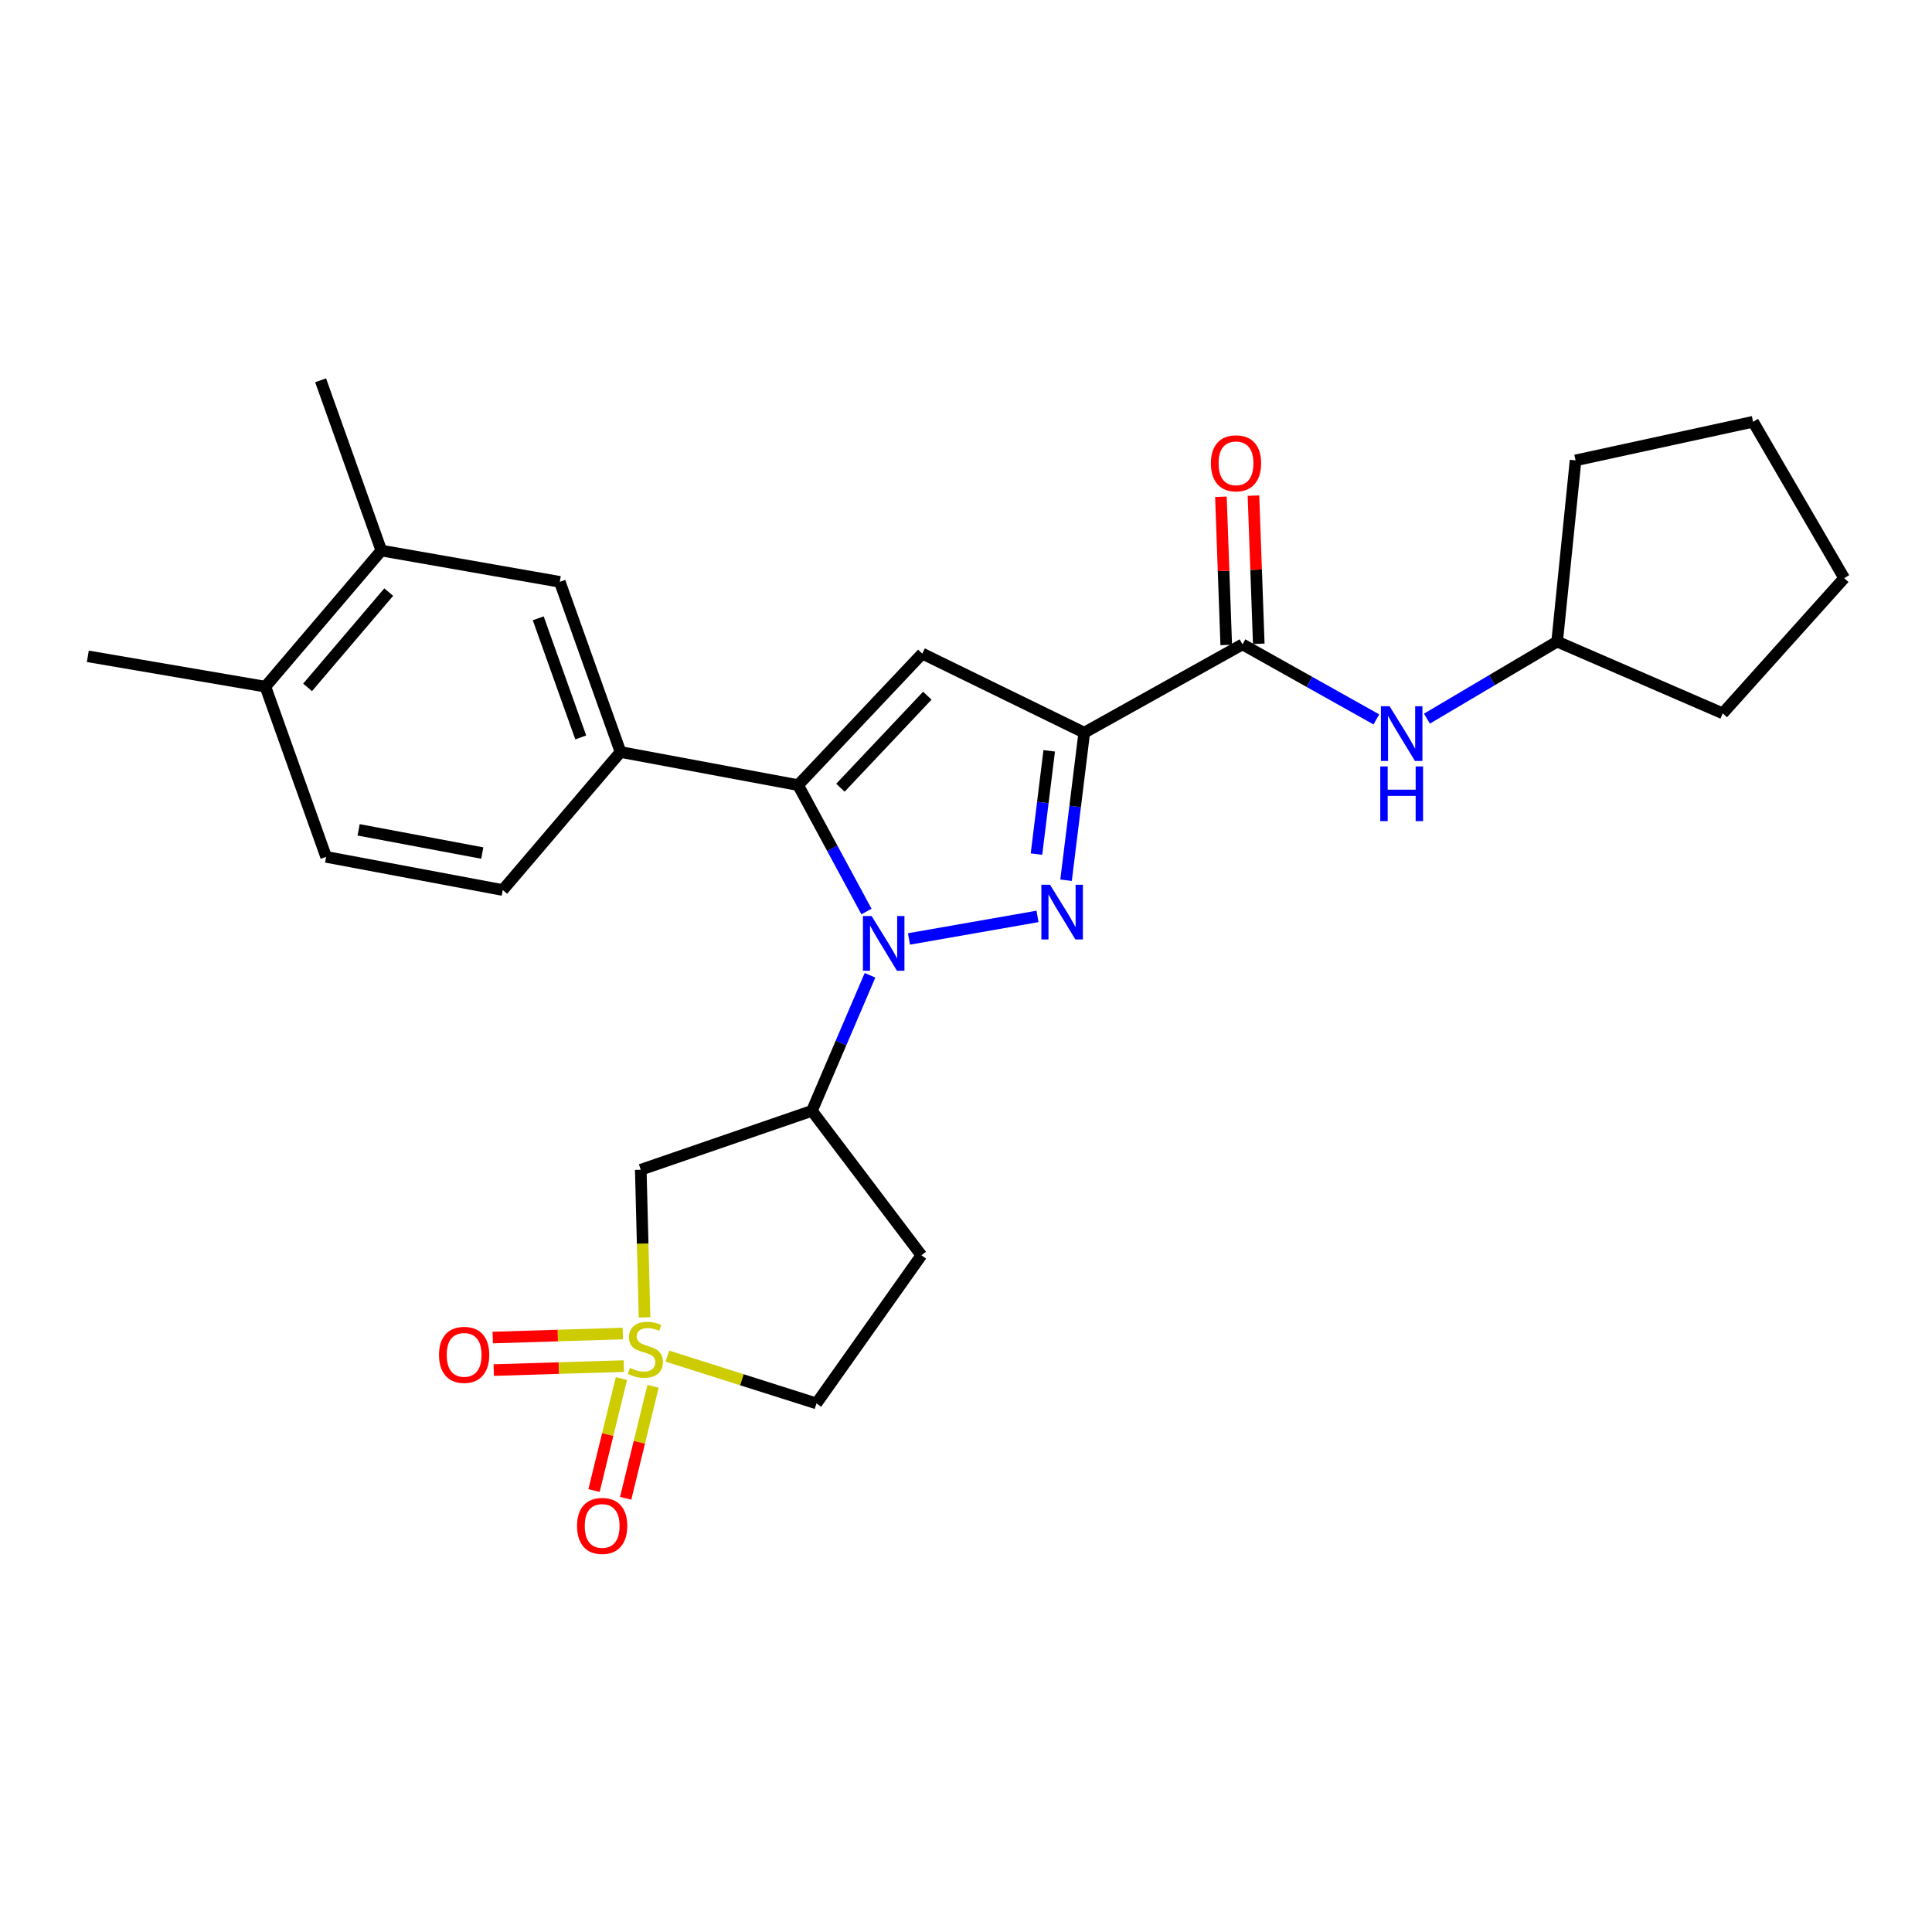 <?xml version='1.0' encoding='iso-8859-1'?>
<svg version='1.1' baseProfile='full'
              xmlns='http://www.w3.org/2000/svg'
                      xmlns:rdkit='http://www.rdkit.org/xml'
                      xmlns:xlink='http://www.w3.org/1999/xlink'
                  xml:space='preserve'
width='1000px' height='1000px' viewBox='0 0 1000 1000'>
<!-- END OF HEADER -->
<rect style='opacity:1.0;fill:#FFFFFF;stroke:none' width='1000' height='1000' x='0' y='0'> </rect>
<path class='bond-0' d='M 470.482,485.998 L 537.004,474.337' style='fill:none;fill-rule:evenodd;stroke:#0000FF;stroke-width:6px;stroke-linecap:butt;stroke-linejoin:miter;stroke-opacity:1' />
<path class='bond-2' d='M 448.482,471.803 L 430.791,439.088' style='fill:none;fill-rule:evenodd;stroke:#0000FF;stroke-width:6px;stroke-linecap:butt;stroke-linejoin:miter;stroke-opacity:1' />
<path class='bond-2' d='M 430.791,439.088 L 413.1,406.372' style='fill:none;fill-rule:evenodd;stroke:#000000;stroke-width:6px;stroke-linecap:butt;stroke-linejoin:miter;stroke-opacity:1' />
<path class='bond-5' d='M 450.319,504.808 L 435.286,539.887' style='fill:none;fill-rule:evenodd;stroke:#0000FF;stroke-width:6px;stroke-linecap:butt;stroke-linejoin:miter;stroke-opacity:1' />
<path class='bond-5' d='M 435.286,539.887 L 420.254,574.966' style='fill:none;fill-rule:evenodd;stroke:#000000;stroke-width:6px;stroke-linecap:butt;stroke-linejoin:miter;stroke-opacity:1' />
<path class='bond-1' d='M 551.791,455.603 L 556.499,417.42' style='fill:none;fill-rule:evenodd;stroke:#0000FF;stroke-width:6px;stroke-linecap:butt;stroke-linejoin:miter;stroke-opacity:1' />
<path class='bond-1' d='M 556.499,417.42 L 561.207,379.238' style='fill:none;fill-rule:evenodd;stroke:#000000;stroke-width:6px;stroke-linecap:butt;stroke-linejoin:miter;stroke-opacity:1' />
<path class='bond-1' d='M 536.476,442.085 L 539.772,415.358' style='fill:none;fill-rule:evenodd;stroke:#0000FF;stroke-width:6px;stroke-linecap:butt;stroke-linejoin:miter;stroke-opacity:1' />
<path class='bond-1' d='M 539.772,415.358 L 543.068,388.63' style='fill:none;fill-rule:evenodd;stroke:#000000;stroke-width:6px;stroke-linecap:butt;stroke-linejoin:miter;stroke-opacity:1' />
<path class='bond-6' d='M 561.207,379.238 L 643.116,333.527' style='fill:none;fill-rule:evenodd;stroke:#000000;stroke-width:6px;stroke-linecap:butt;stroke-linejoin:miter;stroke-opacity:1' />
<path class='bond-27' d='M 561.207,379.238 L 477.369,338.302' style='fill:none;fill-rule:evenodd;stroke:#000000;stroke-width:6px;stroke-linecap:butt;stroke-linejoin:miter;stroke-opacity:1' />
<path class='bond-4' d='M 413.1,406.372 L 477.369,338.302' style='fill:none;fill-rule:evenodd;stroke:#000000;stroke-width:6px;stroke-linecap:butt;stroke-linejoin:miter;stroke-opacity:1' />
<path class='bond-4' d='M 434.995,407.732 L 479.983,360.083' style='fill:none;fill-rule:evenodd;stroke:#000000;stroke-width:6px;stroke-linecap:butt;stroke-linejoin:miter;stroke-opacity:1' />
<path class='bond-8' d='M 413.1,406.372 L 321.182,389.238' style='fill:none;fill-rule:evenodd;stroke:#000000;stroke-width:6px;stroke-linecap:butt;stroke-linejoin:miter;stroke-opacity:1' />
<path class='bond-3' d='M 333.624,681.875 L 332.642,643.668' style='fill:none;fill-rule:evenodd;stroke:#CCCC00;stroke-width:6px;stroke-linecap:butt;stroke-linejoin:miter;stroke-opacity:1' />
<path class='bond-3' d='M 332.642,643.668 L 331.659,605.462' style='fill:none;fill-rule:evenodd;stroke:#000000;stroke-width:6px;stroke-linecap:butt;stroke-linejoin:miter;stroke-opacity:1' />
<path class='bond-11' d='M 322.362,690.244 L 288.701,691.275' style='fill:none;fill-rule:evenodd;stroke:#CCCC00;stroke-width:6px;stroke-linecap:butt;stroke-linejoin:miter;stroke-opacity:1' />
<path class='bond-11' d='M 288.701,691.275 L 255.039,692.307' style='fill:none;fill-rule:evenodd;stroke:#FF0000;stroke-width:6px;stroke-linecap:butt;stroke-linejoin:miter;stroke-opacity:1' />
<path class='bond-11' d='M 322.879,707.09 L 289.217,708.121' style='fill:none;fill-rule:evenodd;stroke:#CCCC00;stroke-width:6px;stroke-linecap:butt;stroke-linejoin:miter;stroke-opacity:1' />
<path class='bond-11' d='M 289.217,708.121 L 255.556,709.153' style='fill:none;fill-rule:evenodd;stroke:#FF0000;stroke-width:6px;stroke-linecap:butt;stroke-linejoin:miter;stroke-opacity:1' />
<path class='bond-12' d='M 321.645,713.547 L 314.554,742.527' style='fill:none;fill-rule:evenodd;stroke:#CCCC00;stroke-width:6px;stroke-linecap:butt;stroke-linejoin:miter;stroke-opacity:1' />
<path class='bond-12' d='M 314.554,742.527 L 307.464,771.507' style='fill:none;fill-rule:evenodd;stroke:#FF0000;stroke-width:6px;stroke-linecap:butt;stroke-linejoin:miter;stroke-opacity:1' />
<path class='bond-12' d='M 338.016,717.552 L 330.925,746.532' style='fill:none;fill-rule:evenodd;stroke:#CCCC00;stroke-width:6px;stroke-linecap:butt;stroke-linejoin:miter;stroke-opacity:1' />
<path class='bond-12' d='M 330.925,746.532 L 323.834,775.512' style='fill:none;fill-rule:evenodd;stroke:#FF0000;stroke-width:6px;stroke-linecap:butt;stroke-linejoin:miter;stroke-opacity:1' />
<path class='bond-28' d='M 345.449,701.934 L 384.022,714.17' style='fill:none;fill-rule:evenodd;stroke:#CCCC00;stroke-width:6px;stroke-linecap:butt;stroke-linejoin:miter;stroke-opacity:1' />
<path class='bond-28' d='M 384.022,714.17 L 422.595,726.406' style='fill:none;fill-rule:evenodd;stroke:#000000;stroke-width:6px;stroke-linecap:butt;stroke-linejoin:miter;stroke-opacity:1' />
<path class='bond-7' d='M 420.254,574.966 L 331.659,605.462' style='fill:none;fill-rule:evenodd;stroke:#000000;stroke-width:6px;stroke-linecap:butt;stroke-linejoin:miter;stroke-opacity:1' />
<path class='bond-13' d='M 420.254,574.966 L 476.901,649.731' style='fill:none;fill-rule:evenodd;stroke:#000000;stroke-width:6px;stroke-linecap:butt;stroke-linejoin:miter;stroke-opacity:1' />
<path class='bond-9' d='M 643.116,333.527 L 677.759,352.945' style='fill:none;fill-rule:evenodd;stroke:#000000;stroke-width:6px;stroke-linecap:butt;stroke-linejoin:miter;stroke-opacity:1' />
<path class='bond-9' d='M 677.759,352.945 L 712.402,372.363' style='fill:none;fill-rule:evenodd;stroke:#0000FF;stroke-width:6px;stroke-linecap:butt;stroke-linejoin:miter;stroke-opacity:1' />
<path class='bond-16' d='M 651.538,333.225 L 650.164,294.878' style='fill:none;fill-rule:evenodd;stroke:#000000;stroke-width:6px;stroke-linecap:butt;stroke-linejoin:miter;stroke-opacity:1' />
<path class='bond-16' d='M 650.164,294.878 L 648.789,256.531' style='fill:none;fill-rule:evenodd;stroke:#FF0000;stroke-width:6px;stroke-linecap:butt;stroke-linejoin:miter;stroke-opacity:1' />
<path class='bond-16' d='M 634.695,333.829 L 633.321,295.482' style='fill:none;fill-rule:evenodd;stroke:#000000;stroke-width:6px;stroke-linecap:butt;stroke-linejoin:miter;stroke-opacity:1' />
<path class='bond-16' d='M 633.321,295.482 L 631.947,257.135' style='fill:none;fill-rule:evenodd;stroke:#FF0000;stroke-width:6px;stroke-linecap:butt;stroke-linejoin:miter;stroke-opacity:1' />
<path class='bond-10' d='M 321.182,389.238 L 289.74,301.158' style='fill:none;fill-rule:evenodd;stroke:#000000;stroke-width:6px;stroke-linecap:butt;stroke-linejoin:miter;stroke-opacity:1' />
<path class='bond-10' d='M 300.593,381.692 L 278.584,320.036' style='fill:none;fill-rule:evenodd;stroke:#000000;stroke-width:6px;stroke-linecap:butt;stroke-linejoin:miter;stroke-opacity:1' />
<path class='bond-17' d='M 321.182,389.238 L 260.227,460.679' style='fill:none;fill-rule:evenodd;stroke:#000000;stroke-width:6px;stroke-linecap:butt;stroke-linejoin:miter;stroke-opacity:1' />
<path class='bond-20' d='M 738.581,371.967 L 772.275,352.026' style='fill:none;fill-rule:evenodd;stroke:#0000FF;stroke-width:6px;stroke-linecap:butt;stroke-linejoin:miter;stroke-opacity:1' />
<path class='bond-20' d='M 772.275,352.026 L 805.97,332.085' style='fill:none;fill-rule:evenodd;stroke:#000000;stroke-width:6px;stroke-linecap:butt;stroke-linejoin:miter;stroke-opacity:1' />
<path class='bond-14' d='M 289.74,301.158 L 197.382,284.969' style='fill:none;fill-rule:evenodd;stroke:#000000;stroke-width:6px;stroke-linecap:butt;stroke-linejoin:miter;stroke-opacity:1' />
<path class='bond-15' d='M 476.901,649.731 L 422.595,726.406' style='fill:none;fill-rule:evenodd;stroke:#000000;stroke-width:6px;stroke-linecap:butt;stroke-linejoin:miter;stroke-opacity:1' />
<path class='bond-21' d='M 197.382,284.969 L 165.949,196.843' style='fill:none;fill-rule:evenodd;stroke:#000000;stroke-width:6px;stroke-linecap:butt;stroke-linejoin:miter;stroke-opacity:1' />
<path class='bond-29' d='M 197.382,284.969 L 137.373,355.418' style='fill:none;fill-rule:evenodd;stroke:#000000;stroke-width:6px;stroke-linecap:butt;stroke-linejoin:miter;stroke-opacity:1' />
<path class='bond-29' d='M 201.21,306.465 L 159.204,355.779' style='fill:none;fill-rule:evenodd;stroke:#000000;stroke-width:6px;stroke-linecap:butt;stroke-linejoin:miter;stroke-opacity:1' />
<path class='bond-19' d='M 260.227,460.679 L 168.805,443.516' style='fill:none;fill-rule:evenodd;stroke:#000000;stroke-width:6px;stroke-linecap:butt;stroke-linejoin:miter;stroke-opacity:1' />
<path class='bond-19' d='M 249.624,441.54 L 185.628,429.526' style='fill:none;fill-rule:evenodd;stroke:#000000;stroke-width:6px;stroke-linecap:butt;stroke-linejoin:miter;stroke-opacity:1' />
<path class='bond-18' d='M 137.373,355.418 L 168.805,443.516' style='fill:none;fill-rule:evenodd;stroke:#000000;stroke-width:6px;stroke-linecap:butt;stroke-linejoin:miter;stroke-opacity:1' />
<path class='bond-22' d='M 137.373,355.418 L 45.455,339.706' style='fill:none;fill-rule:evenodd;stroke:#000000;stroke-width:6px;stroke-linecap:butt;stroke-linejoin:miter;stroke-opacity:1' />
<path class='bond-23' d='M 805.97,332.085 L 891.681,369.229' style='fill:none;fill-rule:evenodd;stroke:#000000;stroke-width:6px;stroke-linecap:butt;stroke-linejoin:miter;stroke-opacity:1' />
<path class='bond-24' d='M 805.97,332.085 L 815.511,238.294' style='fill:none;fill-rule:evenodd;stroke:#000000;stroke-width:6px;stroke-linecap:butt;stroke-linejoin:miter;stroke-opacity:1' />
<path class='bond-26' d='M 891.681,369.229 L 954.545,299.239' style='fill:none;fill-rule:evenodd;stroke:#000000;stroke-width:6px;stroke-linecap:butt;stroke-linejoin:miter;stroke-opacity:1' />
<path class='bond-25' d='M 815.511,238.294 L 907.392,218.303' style='fill:none;fill-rule:evenodd;stroke:#000000;stroke-width:6px;stroke-linecap:butt;stroke-linejoin:miter;stroke-opacity:1' />
<path class='bond-30' d='M 907.392,218.303 L 954.545,299.239' style='fill:none;fill-rule:evenodd;stroke:#000000;stroke-width:6px;stroke-linecap:butt;stroke-linejoin:miter;stroke-opacity:1' />
<path  class='atom-0' d='M 451.137 474.131
L 460.417 489.131
Q 461.337 490.611, 462.817 493.291
Q 464.297 495.971, 464.377 496.131
L 464.377 474.131
L 468.137 474.131
L 468.137 502.451
L 464.257 502.451
L 454.297 486.051
Q 453.137 484.131, 451.897 481.931
Q 450.697 479.731, 450.337 479.051
L 450.337 502.451
L 446.657 502.451
L 446.657 474.131
L 451.137 474.131
' fill='#0000FF'/>
<path  class='atom-1' d='M 543.496 457.942
L 552.776 472.942
Q 553.696 474.422, 555.176 477.102
Q 556.656 479.782, 556.736 479.942
L 556.736 457.942
L 560.496 457.942
L 560.496 486.262
L 556.616 486.262
L 546.656 469.862
Q 545.496 467.942, 544.256 465.742
Q 543.056 463.542, 542.696 462.862
L 542.696 486.262
L 539.016 486.262
L 539.016 457.942
L 543.496 457.942
' fill='#0000FF'/>
<path  class='atom-4' d='M 326.047 708.037
Q 326.367 708.157, 327.687 708.717
Q 329.007 709.277, 330.447 709.637
Q 331.927 709.957, 333.367 709.957
Q 336.047 709.957, 337.607 708.677
Q 339.167 707.357, 339.167 705.077
Q 339.167 703.517, 338.367 702.557
Q 337.607 701.597, 336.407 701.077
Q 335.207 700.557, 333.207 699.957
Q 330.687 699.197, 329.167 698.477
Q 327.687 697.757, 326.607 696.237
Q 325.567 694.717, 325.567 692.157
Q 325.567 688.597, 327.967 686.397
Q 330.407 684.197, 335.207 684.197
Q 338.487 684.197, 342.207 685.757
L 341.287 688.837
Q 337.887 687.437, 335.327 687.437
Q 332.567 687.437, 331.047 688.597
Q 329.527 689.717, 329.567 691.677
Q 329.567 693.197, 330.327 694.117
Q 331.127 695.037, 332.247 695.557
Q 333.407 696.077, 335.327 696.677
Q 337.887 697.477, 339.407 698.277
Q 340.927 699.077, 342.007 700.717
Q 343.127 702.317, 343.127 705.077
Q 343.127 708.997, 340.487 711.117
Q 337.887 713.197, 333.527 713.197
Q 331.007 713.197, 329.087 712.637
Q 327.207 712.117, 324.967 711.197
L 326.047 708.037
' fill='#CCCC00'/>
<path  class='atom-10' d='M 719.243 365.546
L 728.523 380.546
Q 729.443 382.026, 730.923 384.706
Q 732.403 387.386, 732.483 387.546
L 732.483 365.546
L 736.243 365.546
L 736.243 393.866
L 732.363 393.866
L 722.403 377.466
Q 721.243 375.546, 720.003 373.346
Q 718.803 371.146, 718.443 370.466
L 718.443 393.866
L 714.763 393.866
L 714.763 365.546
L 719.243 365.546
' fill='#0000FF'/>
<path  class='atom-10' d='M 714.423 396.698
L 718.263 396.698
L 718.263 408.738
L 732.743 408.738
L 732.743 396.698
L 736.583 396.698
L 736.583 425.018
L 732.743 425.018
L 732.743 411.938
L 718.263 411.938
L 718.263 425.018
L 714.423 425.018
L 714.423 396.698
' fill='#0000FF'/>
<path  class='atom-12' d='M 227.237 701.271
Q 227.237 694.471, 230.597 690.671
Q 233.957 686.871, 240.237 686.871
Q 246.517 686.871, 249.877 690.671
Q 253.237 694.471, 253.237 701.271
Q 253.237 708.151, 249.837 712.071
Q 246.437 715.951, 240.237 715.951
Q 233.997 715.951, 230.597 712.071
Q 227.237 708.191, 227.237 701.271
M 240.237 712.751
Q 244.557 712.751, 246.877 709.871
Q 249.237 706.951, 249.237 701.271
Q 249.237 695.711, 246.877 692.911
Q 244.557 690.071, 240.237 690.071
Q 235.917 690.071, 233.557 692.871
Q 231.237 695.671, 231.237 701.271
Q 231.237 706.991, 233.557 709.871
Q 235.917 712.751, 240.237 712.751
' fill='#FF0000'/>
<path  class='atom-13' d='M 298.678 789.819
Q 298.678 783.019, 302.038 779.219
Q 305.398 775.419, 311.678 775.419
Q 317.958 775.419, 321.318 779.219
Q 324.678 783.019, 324.678 789.819
Q 324.678 796.699, 321.278 800.619
Q 317.878 804.499, 311.678 804.499
Q 305.438 804.499, 302.038 800.619
Q 298.678 796.739, 298.678 789.819
M 311.678 801.299
Q 315.998 801.299, 318.318 798.419
Q 320.678 795.499, 320.678 789.819
Q 320.678 784.259, 318.318 781.459
Q 315.998 778.619, 311.678 778.619
Q 307.358 778.619, 304.998 781.419
Q 302.678 784.219, 302.678 789.819
Q 302.678 795.539, 304.998 798.419
Q 307.358 801.299, 311.678 801.299
' fill='#FF0000'/>
<path  class='atom-17' d='M 626.755 239.806
Q 626.755 233.006, 630.115 229.206
Q 633.475 225.406, 639.755 225.406
Q 646.035 225.406, 649.395 229.206
Q 652.755 233.006, 652.755 239.806
Q 652.755 246.686, 649.355 250.606
Q 645.955 254.486, 639.755 254.486
Q 633.515 254.486, 630.115 250.606
Q 626.755 246.726, 626.755 239.806
M 639.755 251.286
Q 644.075 251.286, 646.395 248.406
Q 648.755 245.486, 648.755 239.806
Q 648.755 234.246, 646.395 231.446
Q 644.075 228.606, 639.755 228.606
Q 635.435 228.606, 633.075 231.406
Q 630.755 234.206, 630.755 239.806
Q 630.755 245.526, 633.075 248.406
Q 635.435 251.286, 639.755 251.286
' fill='#FF0000'/>
</svg>
